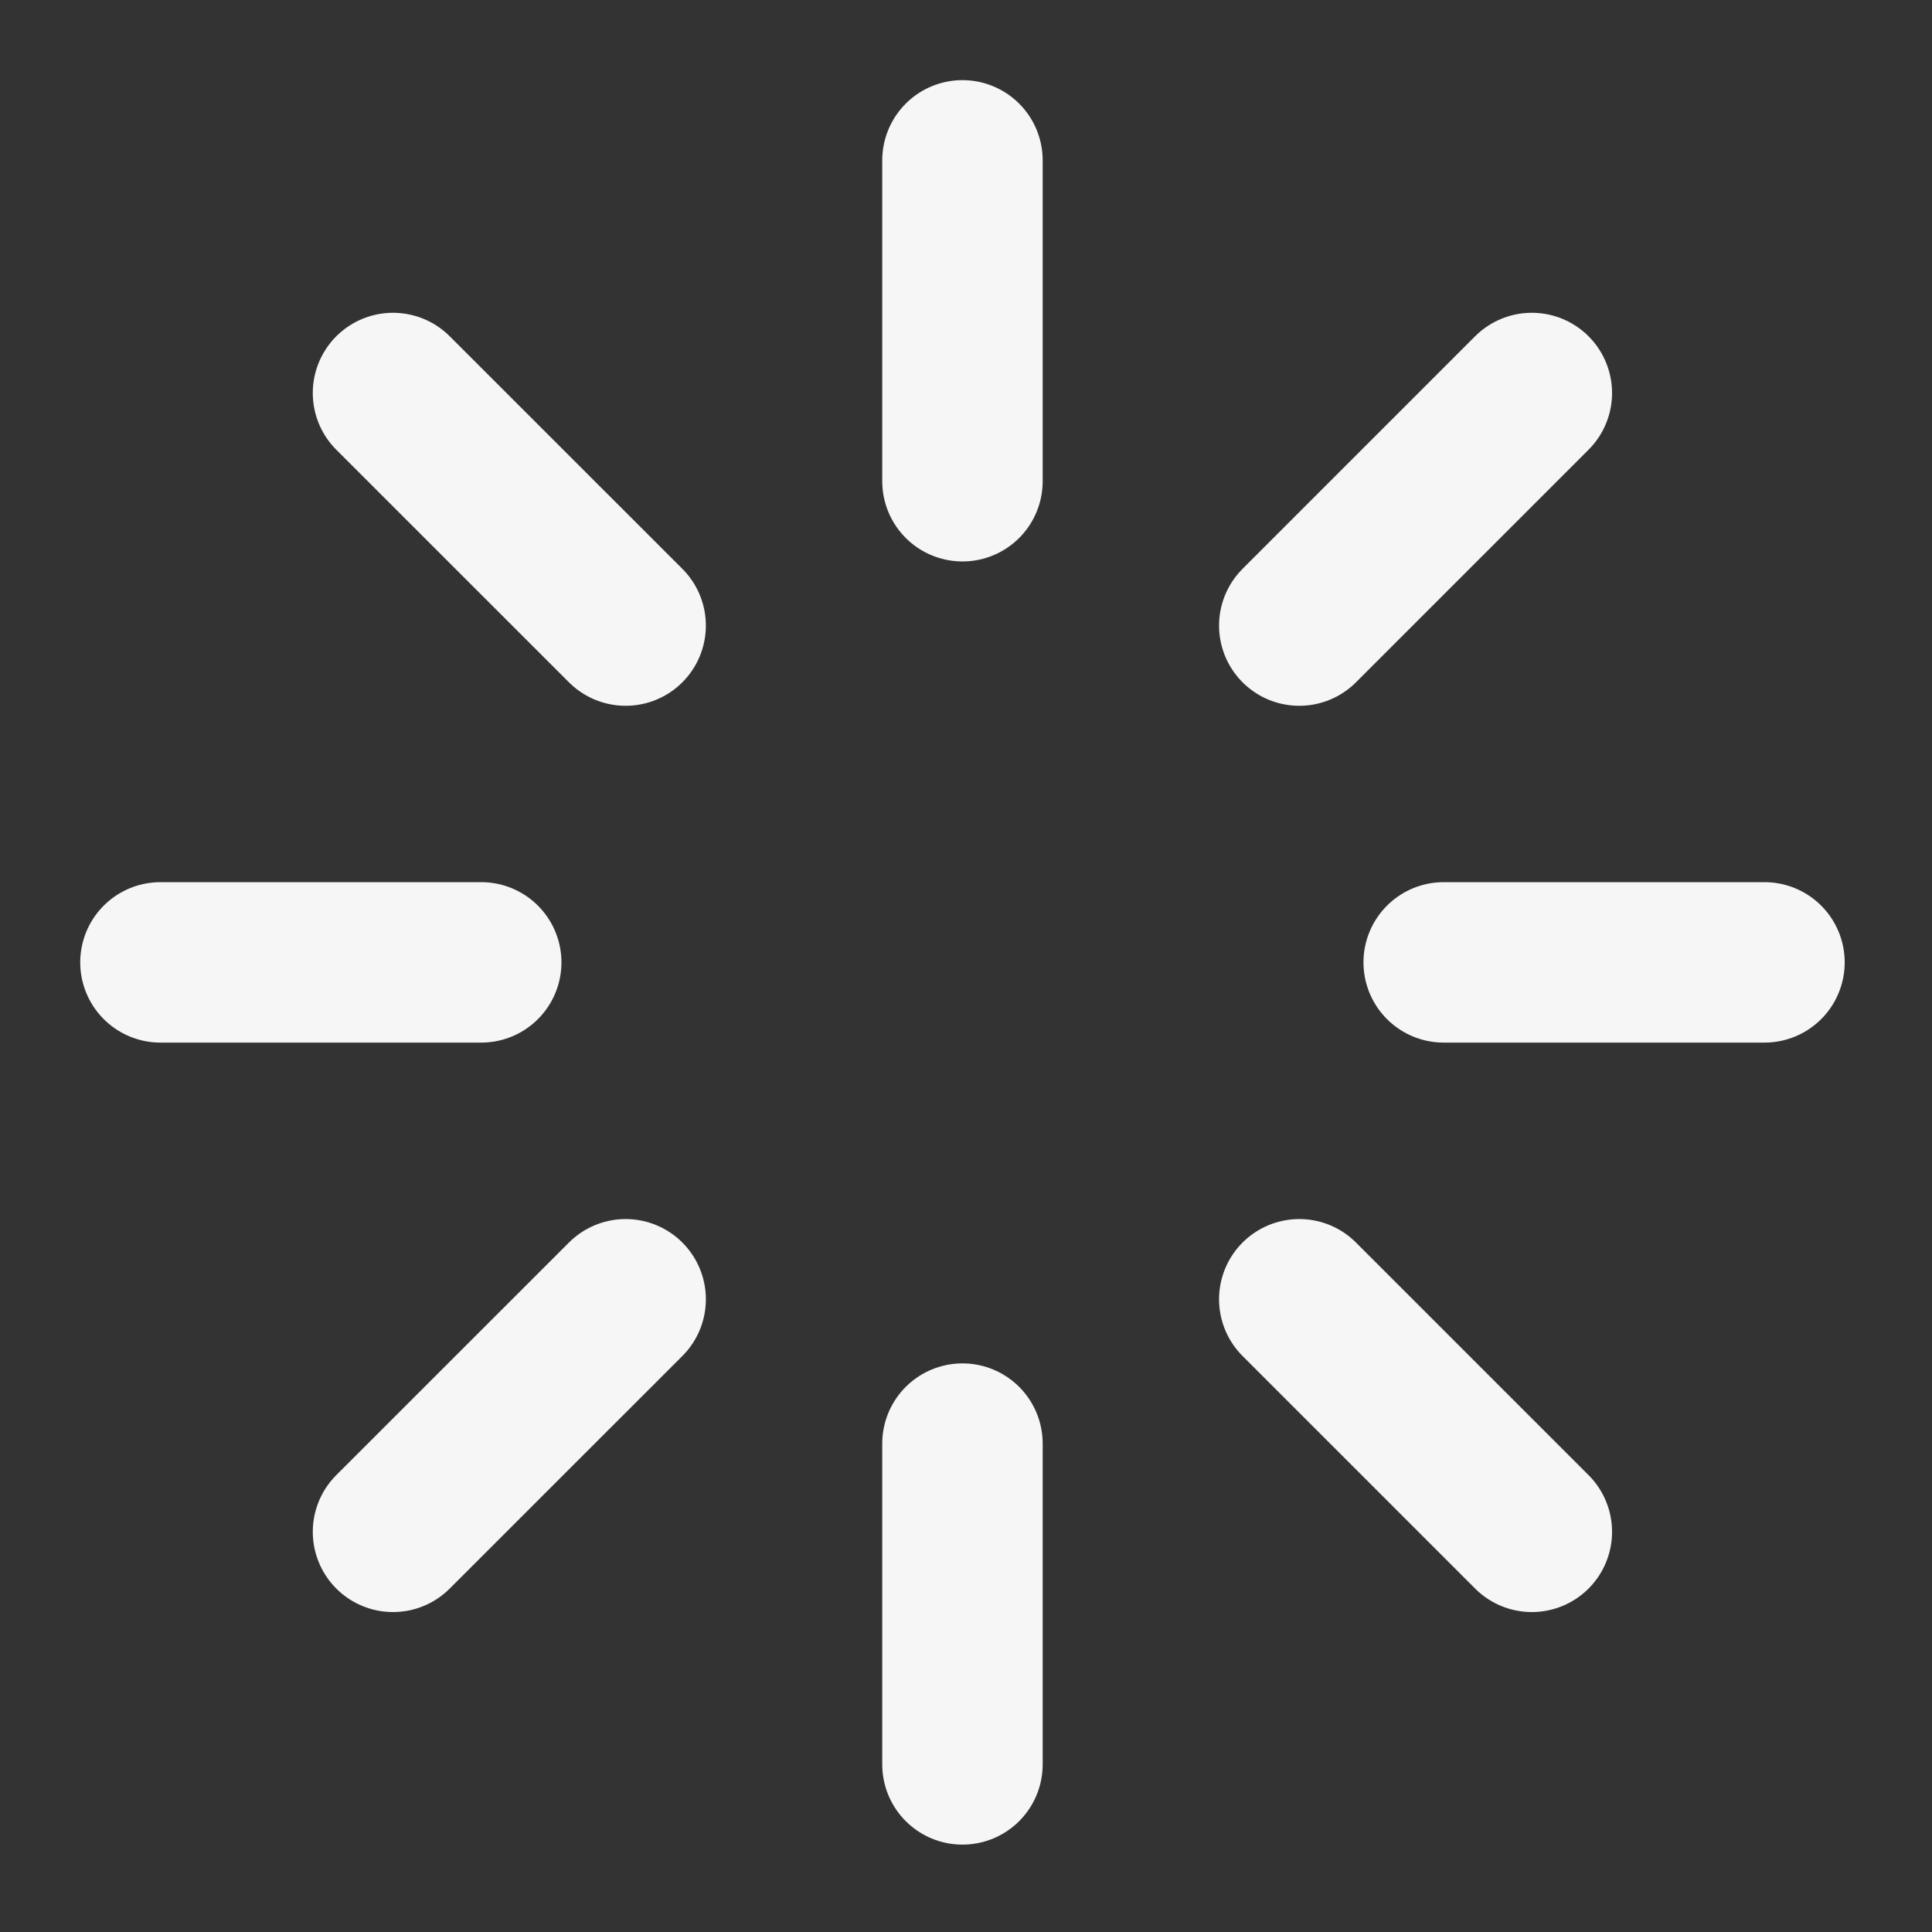 <svg width="24" height="24" viewBox="0 0 24 24" fill="none" xmlns="http://www.w3.org/2000/svg">
<rect x="0" y="0" width="24" height="24" fill="#333333" stroke="none"/>
<path d="M11.956 1.992V5.978M16.14 7.771L19.029 4.882M17.934 11.955H21.919M16.14 16.14L19.029 19.029M11.956 17.933V21.918M4.882 19.029L7.772 16.14M1.993 11.955H5.978M4.882 4.882L7.772 7.771" stroke="#F6F6F7" stroke-width="1.993" stroke-linecap="round" stroke-linejoin="round"/>
</svg>
